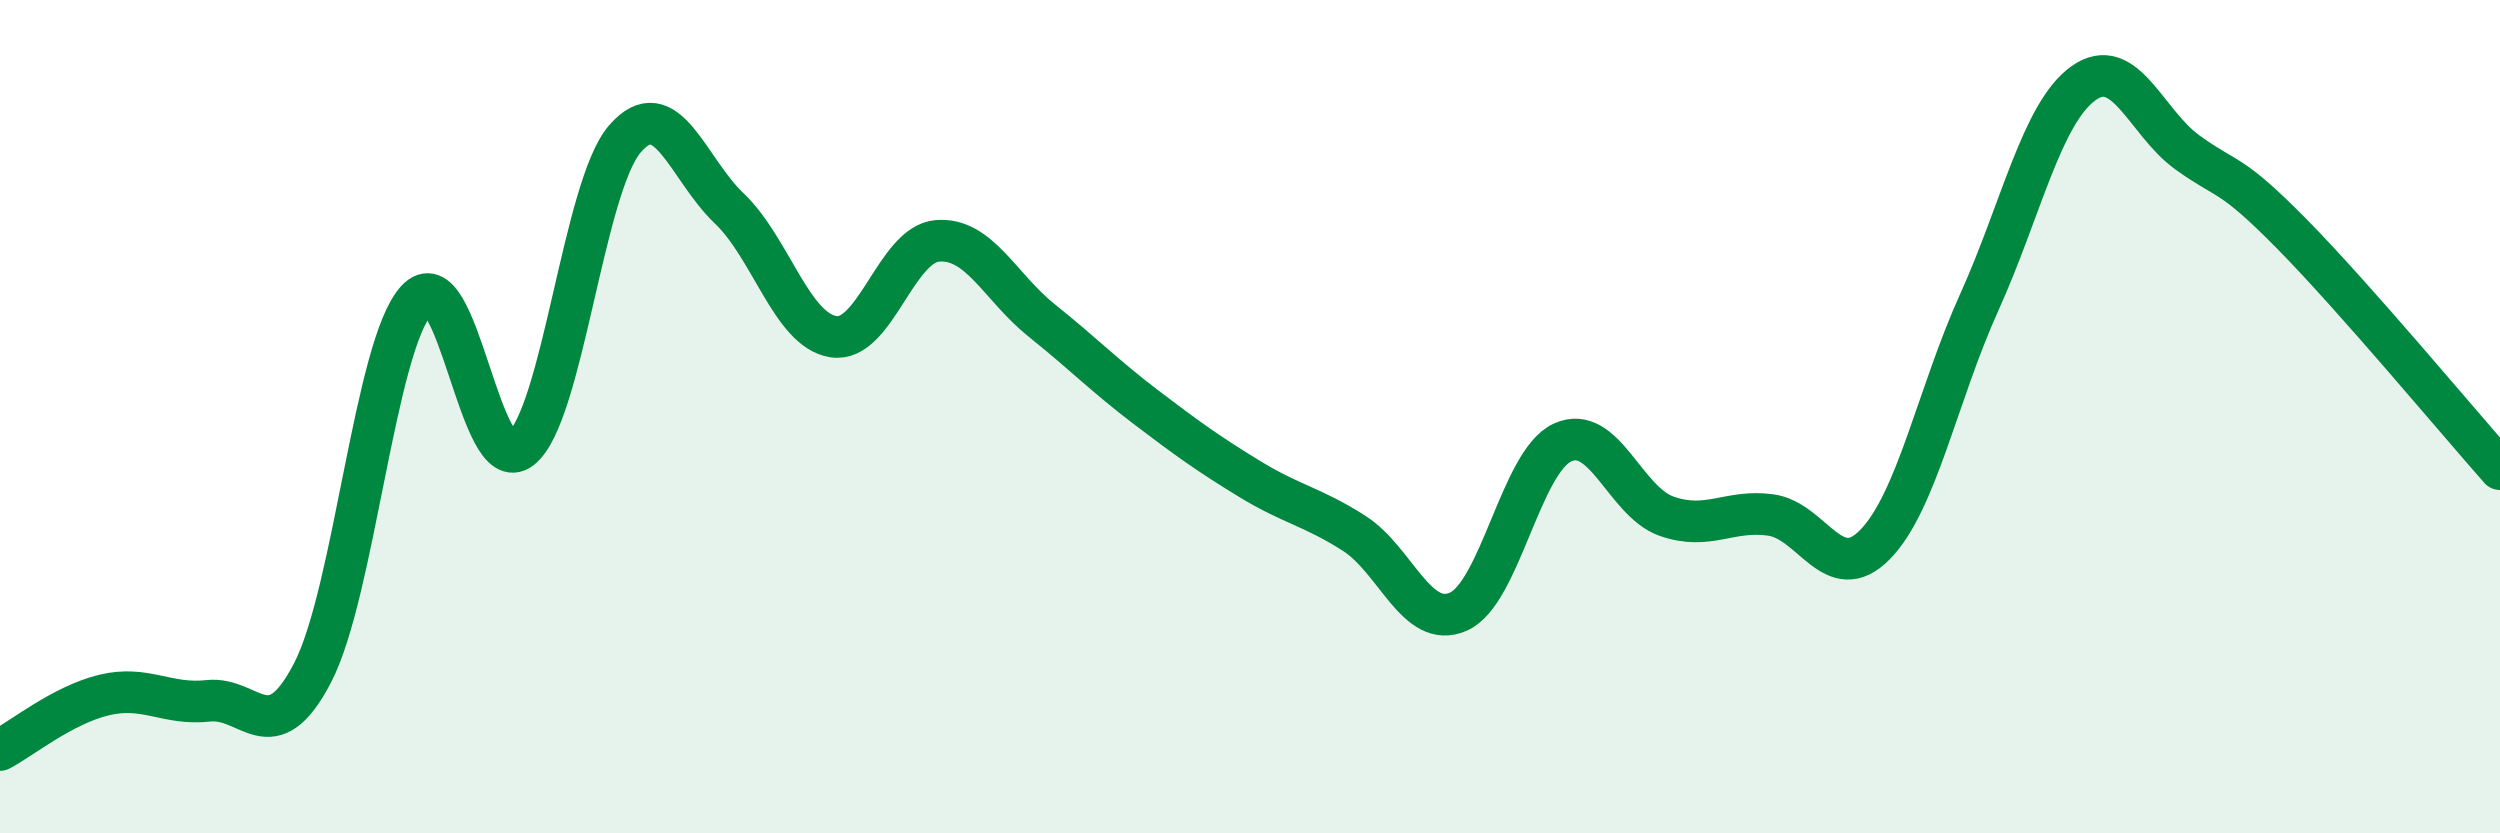 
    <svg width="60" height="20" viewBox="0 0 60 20" xmlns="http://www.w3.org/2000/svg">
      <path
        d="M 0,18 C 0.5,17.74 1.5,16.92 2.5,16.68 C 3.5,16.44 4,16.93 5,16.82 C 6,16.71 6.5,18.07 7.5,16.15 C 8.5,14.23 9,8.28 10,7.2 C 11,6.12 11.5,11.54 12.5,10.77 C 13.5,10 14,4.48 15,3.33 C 16,2.18 16.5,4.05 17.5,5 C 18.5,5.95 19,7.92 20,8.08 C 21,8.24 21.5,5.86 22.5,5.78 C 23.5,5.7 24,6.89 25,7.69 C 26,8.49 26.5,9.01 27.5,9.77 C 28.5,10.53 29,10.89 30,11.5 C 31,12.11 31.5,12.16 32.5,12.8 C 33.5,13.44 34,15.12 35,14.68 C 36,14.24 36.5,11.08 37.5,10.62 C 38.5,10.16 39,12.04 40,12.39 C 41,12.74 41.5,12.22 42.5,12.36 C 43.5,12.5 44,14.09 45,13.07 C 46,12.05 46.5,9.47 47.5,7.26 C 48.5,5.05 49,2.72 50,2 C 51,1.28 51.5,2.94 52.5,3.66 C 53.5,4.38 53.5,4.09 55,5.61 C 56.5,7.13 59,10.13 60,11.26L60 20L0 20Z"
        fill="#008740"
        opacity="0.1"
        stroke-linecap="round"
        stroke-linejoin="round"
      />
      <path
        d="M 0,18 C 0.5,17.74 1.5,16.92 2.5,16.68 C 3.5,16.44 4,16.93 5,16.82 C 6,16.71 6.5,18.07 7.5,16.15 C 8.5,14.23 9,8.28 10,7.2 C 11,6.12 11.5,11.54 12.5,10.77 C 13.5,10 14,4.48 15,3.33 C 16,2.18 16.5,4.05 17.5,5 C 18.5,5.95 19,7.92 20,8.08 C 21,8.24 21.5,5.86 22.5,5.78 C 23.5,5.7 24,6.89 25,7.69 C 26,8.49 26.5,9.01 27.5,9.77 C 28.5,10.53 29,10.89 30,11.5 C 31,12.11 31.5,12.16 32.5,12.8 C 33.5,13.44 34,15.12 35,14.68 C 36,14.24 36.5,11.08 37.5,10.62 C 38.5,10.16 39,12.04 40,12.39 C 41,12.74 41.5,12.22 42.5,12.36 C 43.5,12.5 44,14.09 45,13.07 C 46,12.05 46.5,9.47 47.5,7.26 C 48.5,5.05 49,2.72 50,2 C 51,1.28 51.5,2.94 52.5,3.66 C 53.5,4.38 53.5,4.09 55,5.61 C 56.5,7.13 59,10.13 60,11.26"
        stroke="#008740"
        stroke-width="1"
        fill="none"
        stroke-linecap="round"
        stroke-linejoin="round"
      />
    </svg>
  